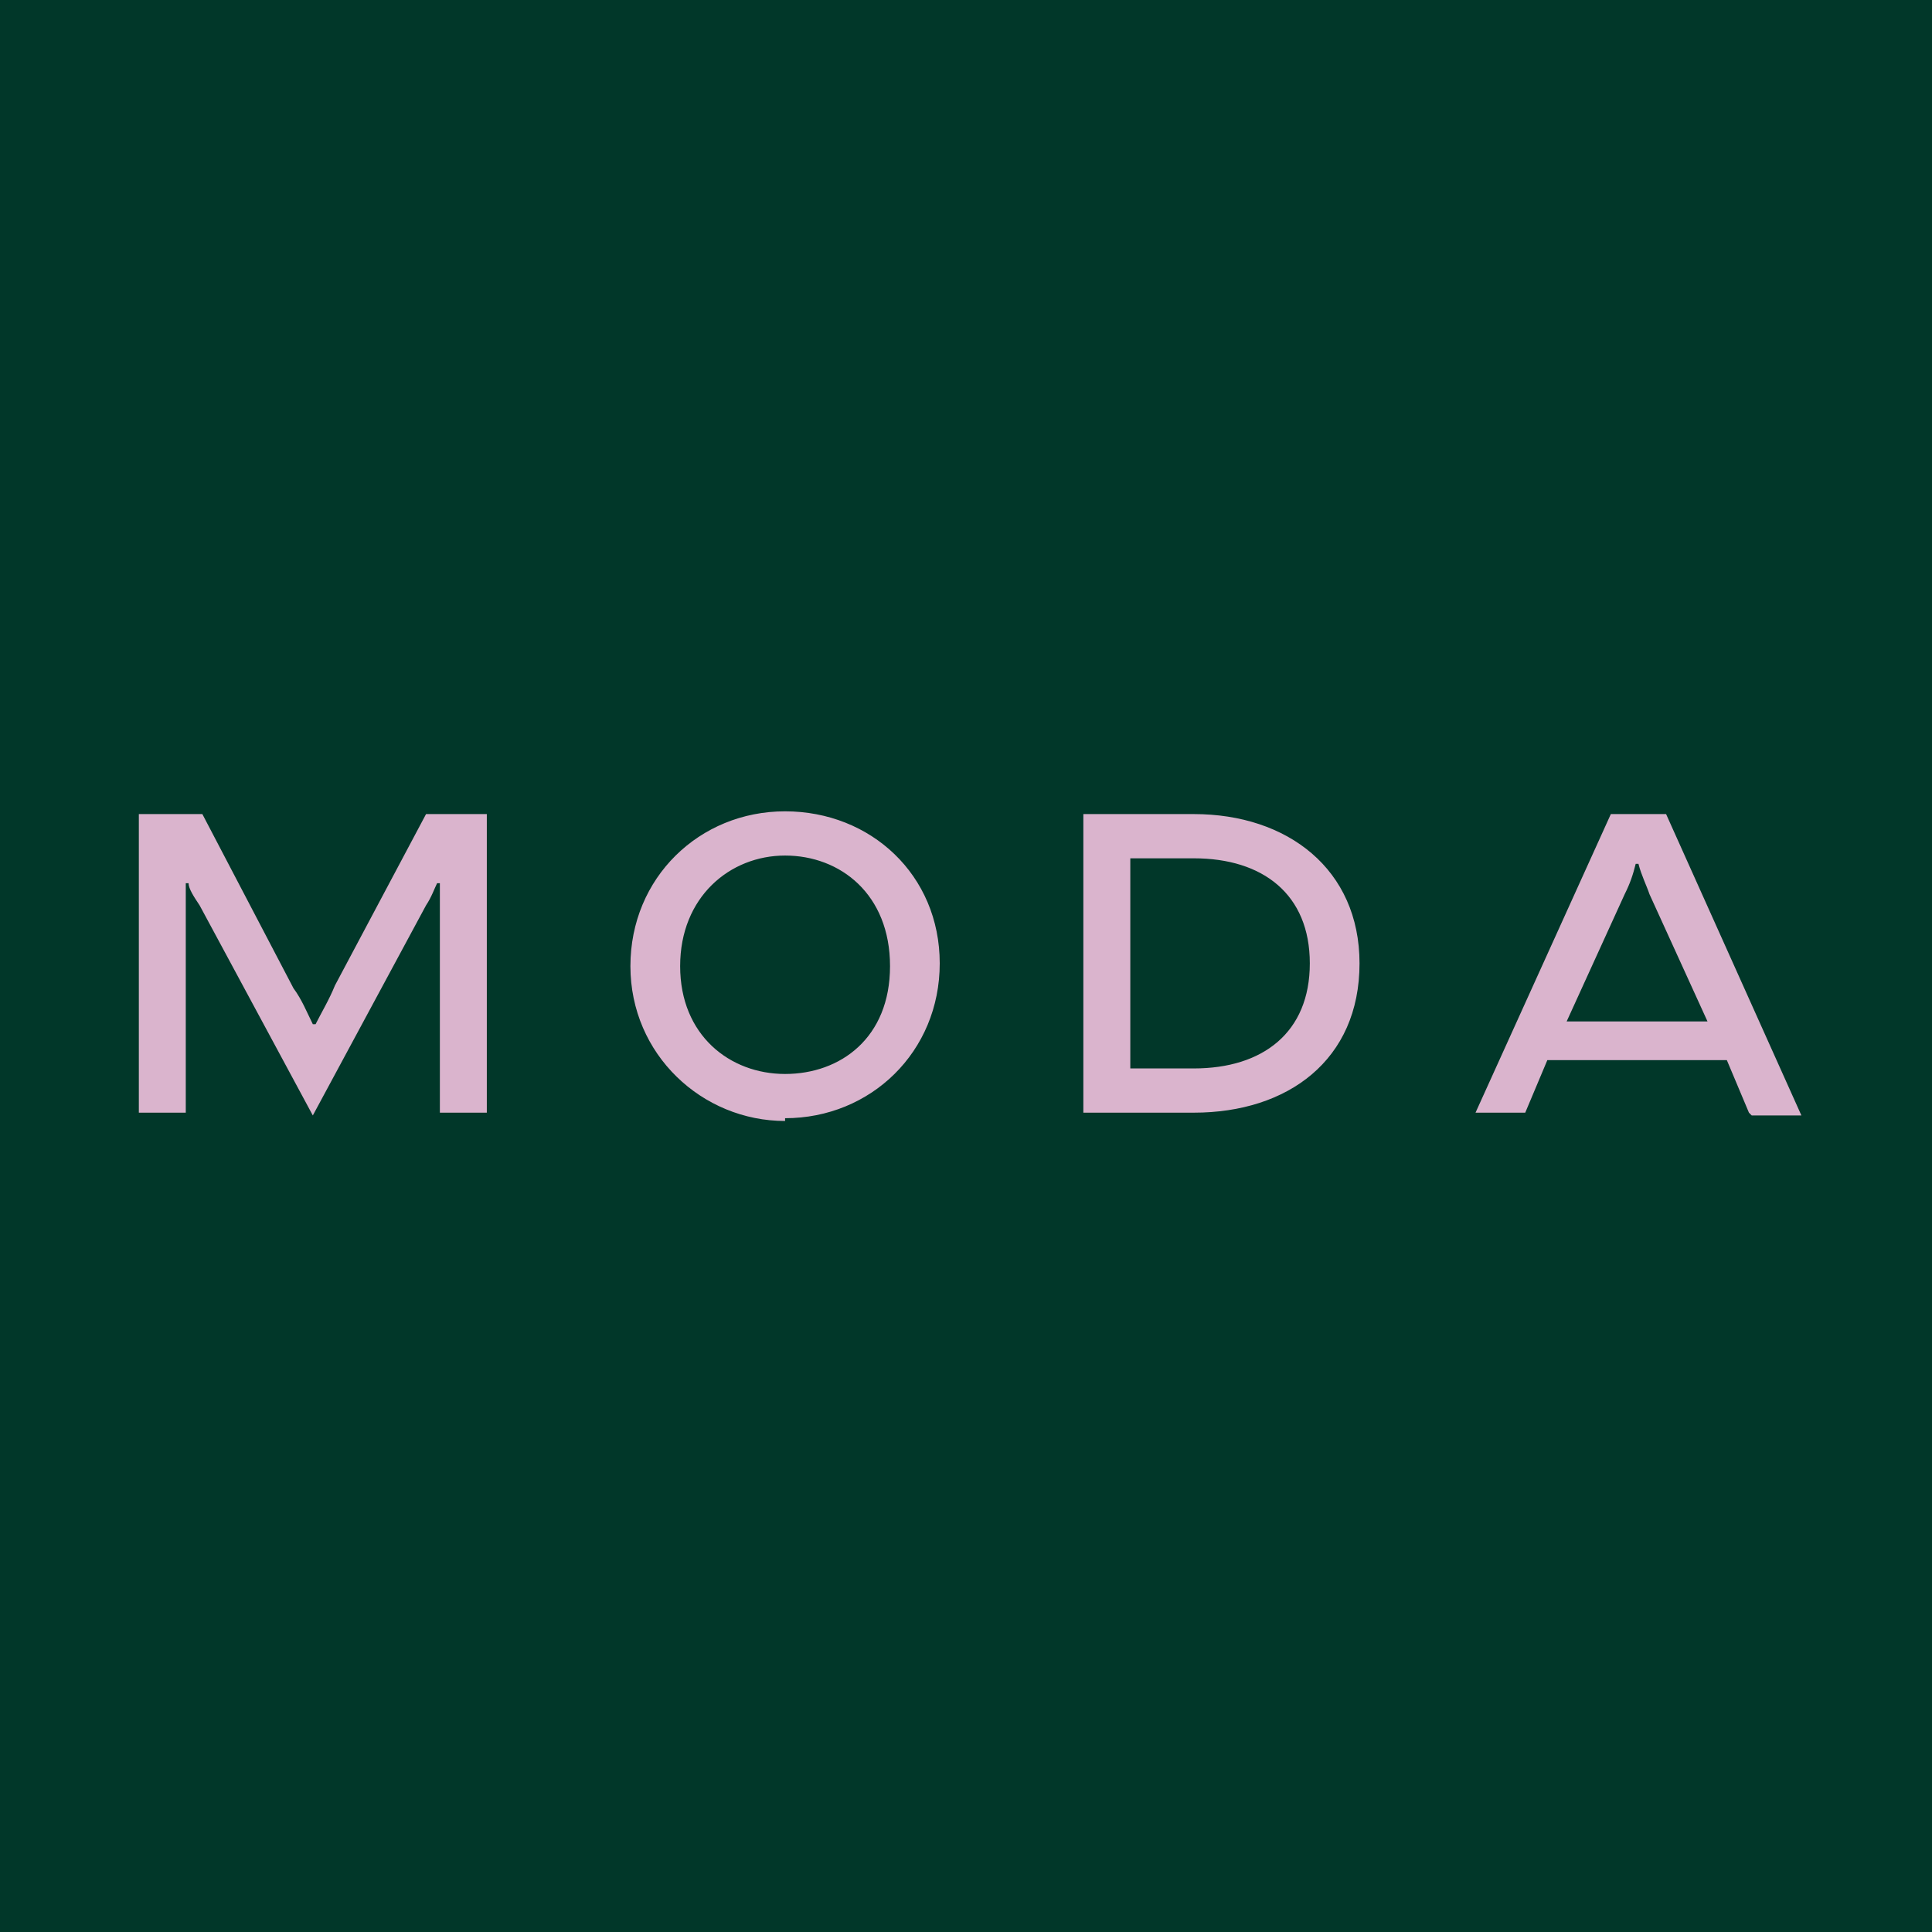 <svg xmlns="http://www.w3.org/2000/svg" xmlns:xlink="http://www.w3.org/1999/xlink" width="500" zoomAndPan="magnify" viewBox="0 0 375 375" height="500" preserveAspectRatio="xMidYMid meet" version="1.0"><rect x="-37.5" width="450" fill="#ffffff" y="-37.5" height="450" fill-opacity="1"/><rect x="-37.5" width="450" fill="#013729" y="-37.5" height="450" fill-opacity="1"/><path fill="#dab4cd" d="M 38.742 175.723 L 60.719 216.508 L 82.695 175.723 C 83.77 174.113 84.305 172.5 84.84 171.43 L 85.379 171.43 L 85.379 215.969 L 94.492 215.969 L 94.492 158.012 C 94.492 158.012 82.695 158.012 82.695 158.012 L 65.008 191.285 C 63.934 193.969 62.328 196.652 61.254 198.797 L 60.719 198.797 C 59.648 196.652 58.574 193.969 56.965 191.82 L 39.277 158.012 L 26.949 158.012 L 26.949 215.969 L 36.059 215.969 L 36.059 171.43 L 36.598 171.43 C 36.598 172.5 37.668 174.113 38.742 175.723 Z M 152.383 217.043 C 169 217.043 182.402 204.164 182.402 186.992 C 182.402 169.82 169 157.477 152.383 157.477 C 135.766 157.477 122.363 170.355 122.363 187.527 C 122.363 204.699 136.301 217.582 152.383 217.582 Z M 152.383 208.457 C 141.664 208.457 132.016 200.945 132.016 187.527 C 132.016 174.113 141.664 166.062 152.383 166.062 C 163.105 166.062 172.754 173.574 172.754 187.527 C 172.754 201.48 163.105 208.457 152.383 208.457 Z M 263.883 186.992 C 263.883 205.773 249.945 215.969 231.719 215.969 L 210.277 215.969 L 210.277 158.012 L 231.719 158.012 C 249.945 158.012 263.883 168.746 263.883 186.992 Z M 254.234 186.992 C 254.234 173.574 245.121 166.598 231.719 166.598 L 219.391 166.598 L 219.391 207.383 L 231.719 207.383 C 245.121 207.383 254.234 200.406 254.234 186.992 Z M 340.004 216.508 L 349.652 216.508 L 323.387 158.012 L 312.664 158.012 L 286.398 215.969 L 296.047 215.969 L 300.336 205.773 L 335.18 205.773 C 335.18 205.773 339.469 215.969 339.469 215.969 Z M 304.086 198.262 L 315.344 173.574 C 316.418 171.43 316.953 169.82 317.488 167.672 L 318.023 167.672 C 318.562 169.82 319.633 171.965 320.168 173.574 L 331.426 198.262 Z M 304.086 198.262 " fill-opacity="1" fill-rule="nonzero"/></svg>